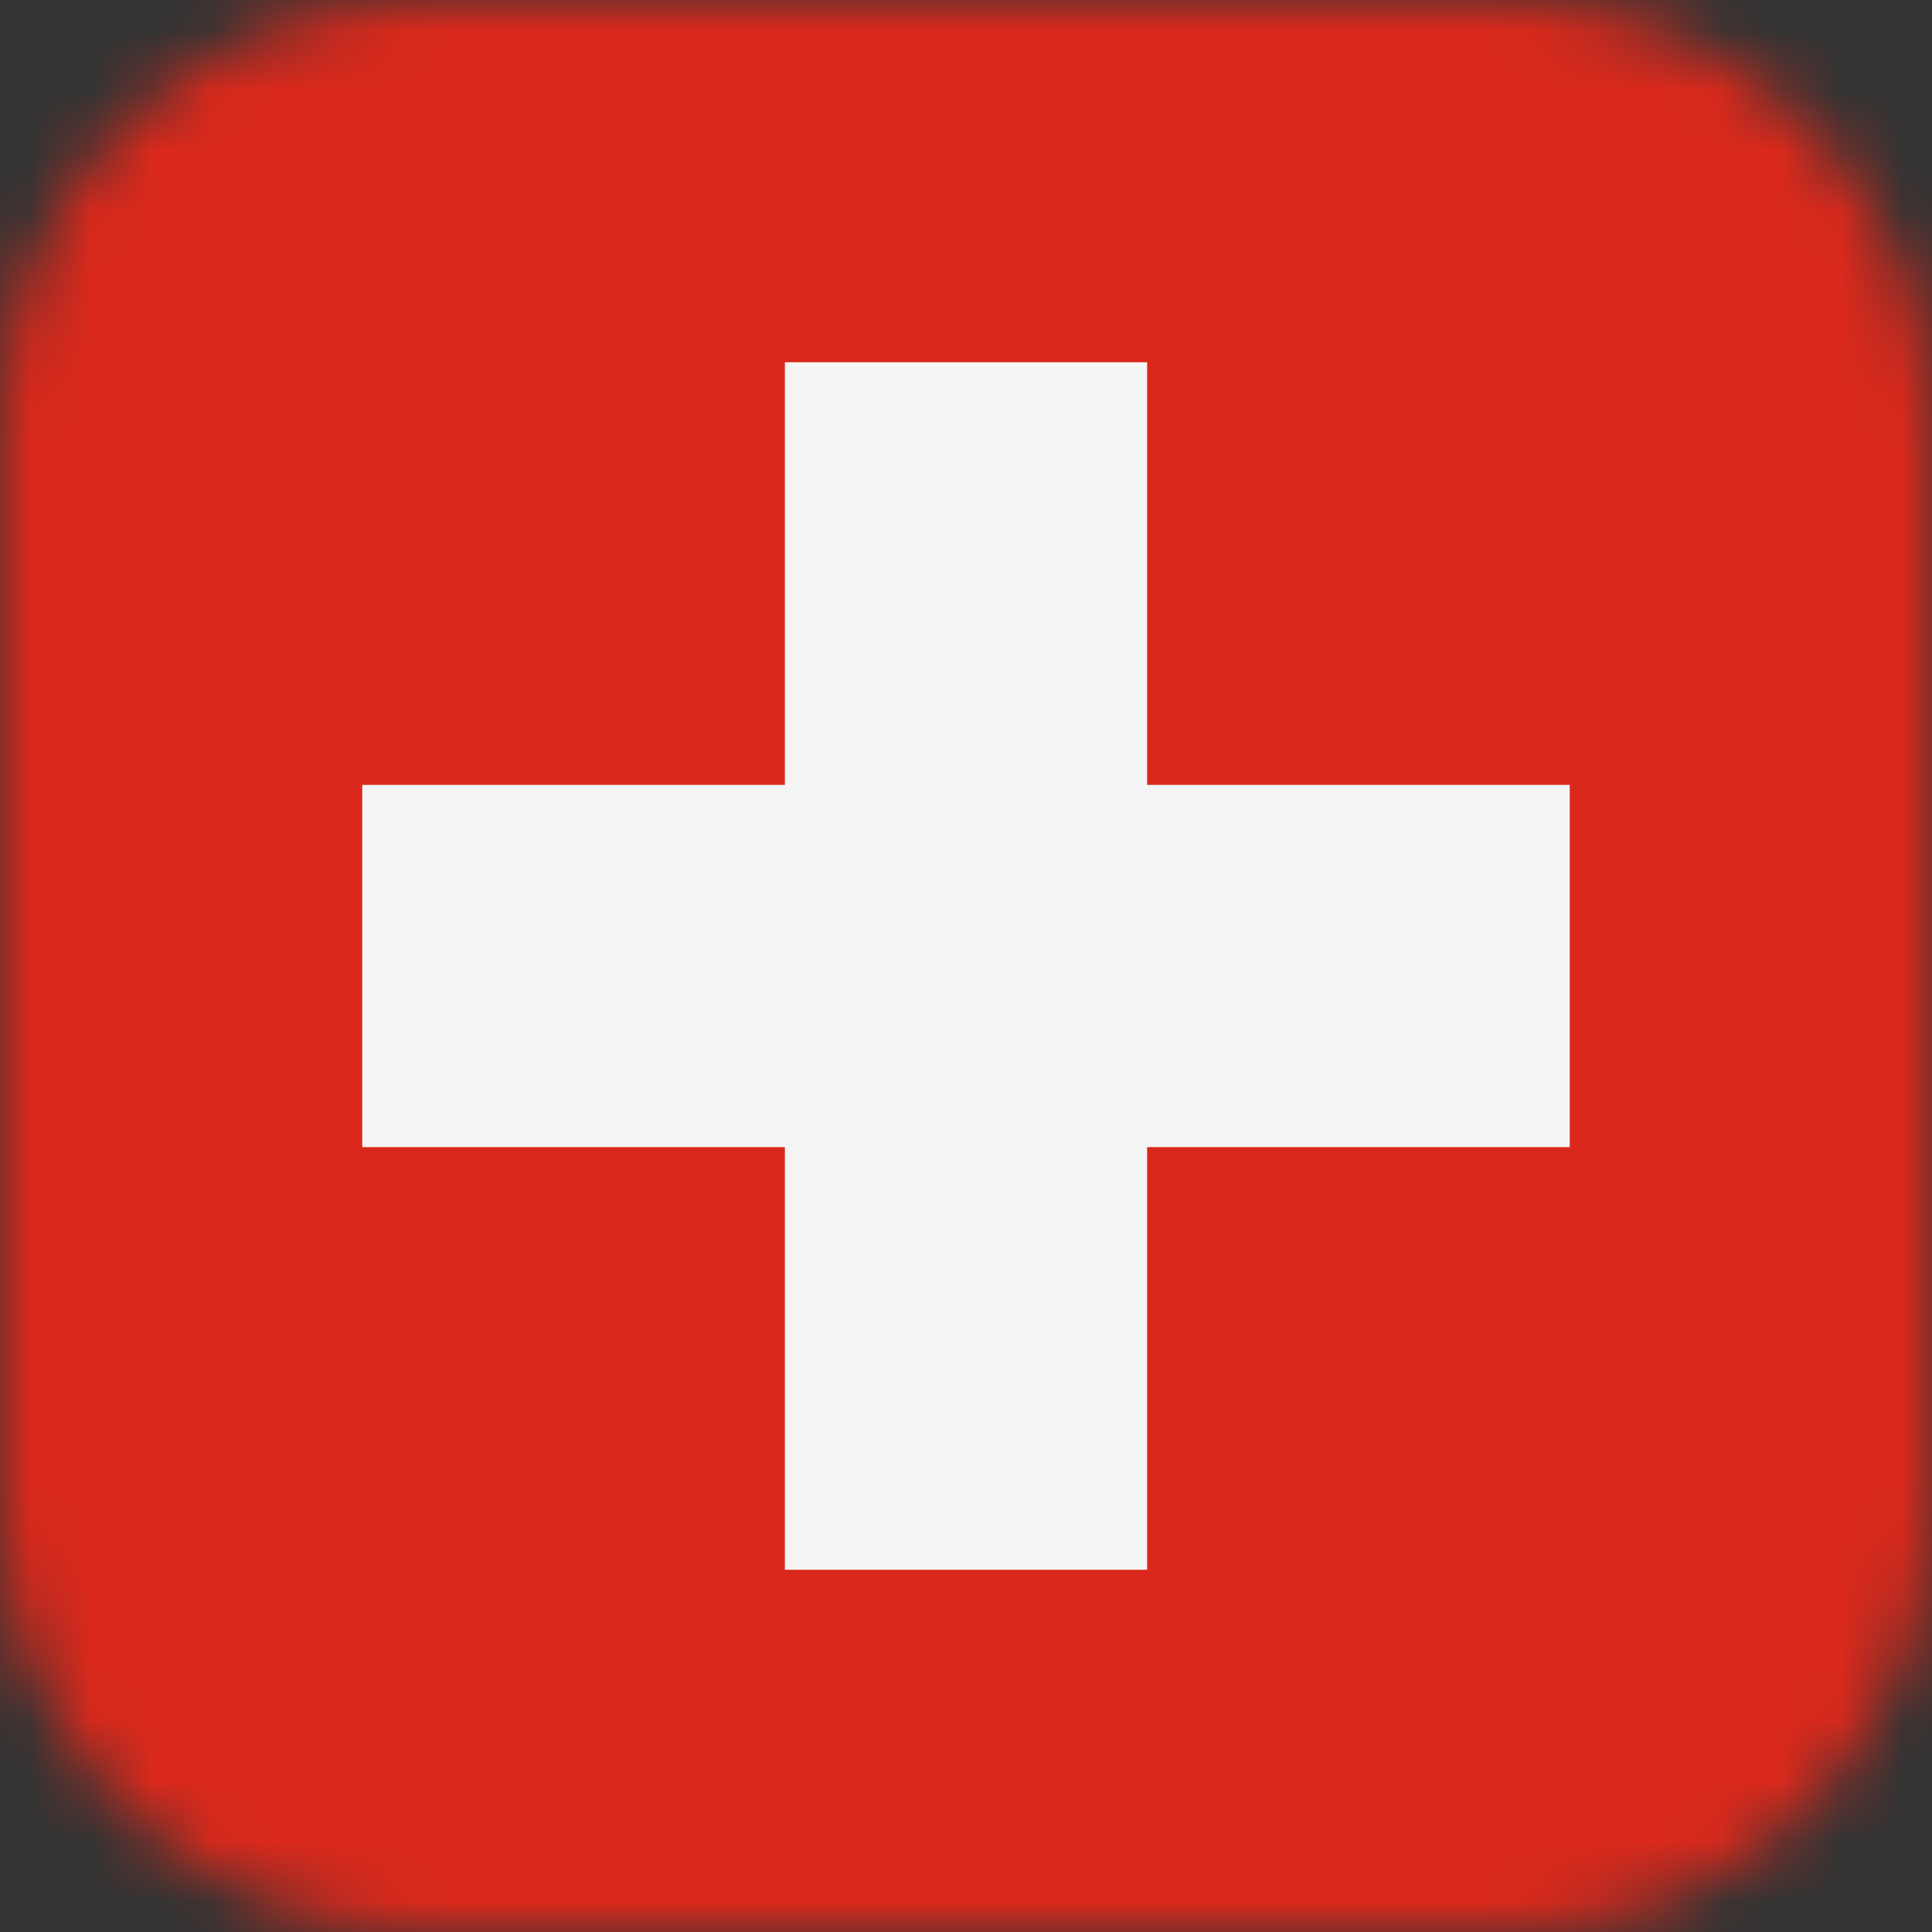 <svg width="32" height="32" viewBox="0 0 32 32" fill="none" xmlns="http://www.w3.org/2000/svg">
<rect x="0" y="0" width="32" height="32" fill="#333333" stroke="none"/>
<g clip-path="url(#clip0_1771_30931)">
<mask id="mask0_1771_30931" style="mask-type:alpha" maskUnits="userSpaceOnUse" x="0" y="0" width="32" height="32">
<path d="M25 0H7C3.134 0 0 3.134 0 7V25C0 28.866 3.134 32 7 32H25C28.866 32 32 28.866 32 25V7C32 3.134 28.866 0 25 0Z" fill="#F5F5F5"/>
</mask>
<g mask="url(#mask0_1771_30931)">
<path d="M0 0H32V32H0V0Z" fill="#DA291C"/>
<path d="M13 6H19V13H26V19H19V26H13V19H6V13H13V6Z" fill="#F5F5F5"/>
</g>
</g>
<defs>
<clipPath id="clip0_1771_30931">
<rect width="32" height="32" fill="white"/>
</clipPath>
</defs>
</svg>
